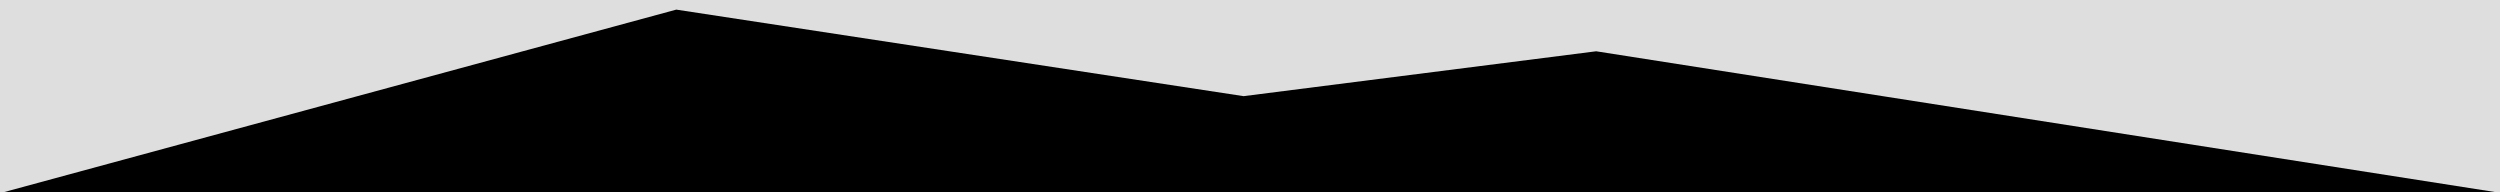 <svg width="390" height="30" viewBox="0 0 390 30" fill="none" xmlns="http://www.w3.org/2000/svg">
<path d="M0 0H390V30H0V0Z" fill="#DEDEDE"/>
<path d="M105.5 1.5L0.5 30H389.5L249 8L194 15L105.5 1.5Z" fill="black"/>
</svg>
